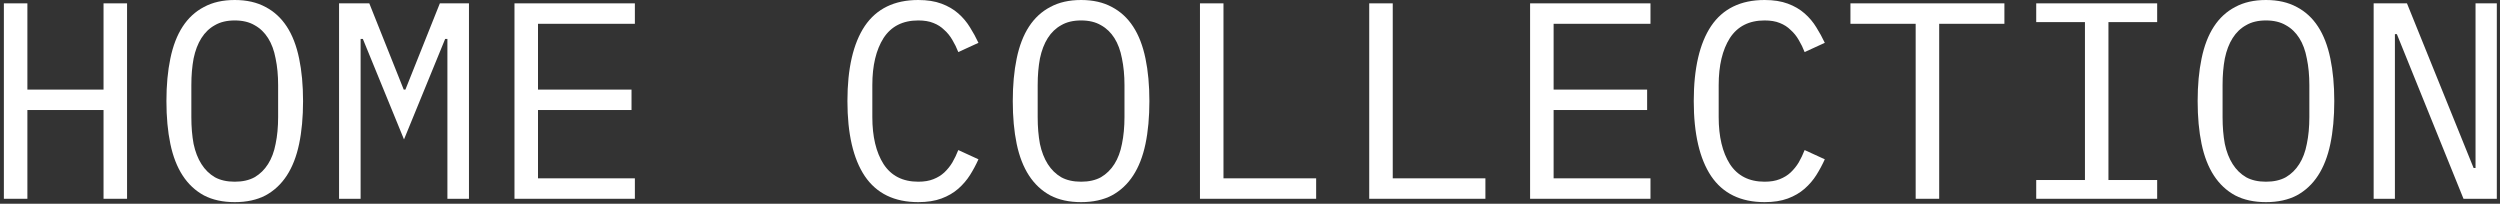 <svg width="135" height="11" viewBox="0 0 135 11" fill="none" xmlns="http://www.w3.org/2000/svg">
<rect x="0" y="0" width="135" height="11" fill="#333333" stroke="none"/>
<path d="M129.431 1.844H129.325V10.734H128.177V0.181H129.976L133.574 9.071H133.679V0.181H134.828V10.734H133.029L129.431 1.844Z" fill="white"/>
<path d="M122.362 10.915C121.717 10.915 121.163 10.794 120.699 10.552C120.235 10.3 119.852 9.943 119.55 9.479C119.248 9.015 119.026 8.446 118.885 7.771C118.744 7.095 118.673 6.324 118.673 5.458C118.673 4.601 118.744 3.835 118.885 3.16C119.026 2.474 119.248 1.9 119.55 1.436C119.852 0.973 120.235 0.62 120.699 0.378C121.163 0.126 121.717 0 122.362 0C123.007 0 123.561 0.126 124.025 0.378C124.489 0.62 124.872 0.973 125.174 1.436C125.476 1.9 125.698 2.474 125.839 3.16C125.98 3.835 126.051 4.601 126.051 5.458C126.051 6.324 125.98 7.095 125.839 7.771C125.698 8.446 125.476 9.015 125.174 9.479C124.872 9.943 124.489 10.3 124.025 10.552C123.561 10.794 123.007 10.915 122.362 10.915ZM122.362 9.812C122.785 9.812 123.143 9.731 123.435 9.57C123.728 9.398 123.97 9.162 124.161 8.859C124.353 8.557 124.489 8.194 124.569 7.771C124.66 7.337 124.705 6.854 124.705 6.319V4.596C124.705 4.072 124.66 3.593 124.569 3.16C124.489 2.726 124.353 2.358 124.161 2.056C123.97 1.754 123.728 1.522 123.435 1.361C123.143 1.189 122.785 1.104 122.362 1.104C121.939 1.104 121.581 1.189 121.289 1.361C120.996 1.522 120.754 1.754 120.563 2.056C120.371 2.358 120.23 2.726 120.14 3.16C120.059 3.593 120.019 4.072 120.019 4.596V6.319C120.019 6.854 120.059 7.337 120.14 7.771C120.23 8.194 120.371 8.557 120.563 8.859C120.754 9.162 120.996 9.398 121.289 9.57C121.581 9.731 121.939 9.812 122.362 9.812Z" fill="white"/>
<path d="M109.956 10.734V9.721H112.587V1.194H109.956V0.181H116.487V1.194H113.856V9.721H116.487V10.734H109.956Z" fill="white"/>
<path d="M104.716 1.285V10.734H103.446V1.285H99.924V0.181H108.238V1.285H104.716Z" fill="white"/>
<path d="M95.288 10.915C93.998 10.915 93.036 10.447 92.401 9.509C91.776 8.572 91.463 7.221 91.463 5.458C91.463 3.694 91.776 2.343 92.401 1.406C93.036 0.469 93.998 0 95.288 0C95.772 0 96.19 0.066 96.543 0.197C96.896 0.328 97.198 0.504 97.45 0.726C97.702 0.947 97.914 1.199 98.085 1.482C98.256 1.754 98.407 2.031 98.539 2.313L97.45 2.812C97.359 2.58 97.254 2.363 97.133 2.162C97.012 1.95 96.865 1.769 96.694 1.618C96.533 1.456 96.336 1.33 96.105 1.24C95.883 1.149 95.611 1.104 95.288 1.104C94.452 1.104 93.827 1.421 93.413 2.056C93.01 2.691 92.809 3.538 92.809 4.596V6.319C92.809 7.378 93.01 8.224 93.413 8.859C93.827 9.494 94.452 9.812 95.288 9.812C95.611 9.812 95.883 9.766 96.105 9.676C96.336 9.585 96.533 9.464 96.694 9.313C96.865 9.151 97.012 8.97 97.133 8.768C97.254 8.557 97.359 8.335 97.45 8.103L98.539 8.602C98.407 8.894 98.256 9.177 98.085 9.449C97.914 9.721 97.702 9.968 97.45 10.19C97.198 10.411 96.896 10.588 96.543 10.719C96.19 10.85 95.772 10.915 95.288 10.915Z" fill="white"/>
<path d="M82.625 10.734V0.181H89.126V1.285H83.895V4.838H88.945V5.941H83.895V9.63H89.126V10.734H82.625Z" fill="white"/>
<path d="M73.938 10.734V0.181H75.208V9.63H80.212V10.734H73.938Z" fill="white"/>
<path d="M64.798 10.734V0.181H66.068V9.63H71.072V10.734H64.798Z" fill="white"/>
<path d="M58.379 10.915C57.733 10.915 57.179 10.794 56.715 10.552C56.252 10.3 55.869 9.943 55.566 9.479C55.264 9.015 55.042 8.446 54.901 7.771C54.76 7.095 54.69 6.324 54.69 5.458C54.69 4.601 54.76 3.835 54.901 3.16C55.042 2.474 55.264 1.9 55.566 1.436C55.869 0.973 56.252 0.62 56.715 0.378C57.179 0.126 57.733 0 58.379 0C59.023 0 59.578 0.126 60.041 0.378C60.505 0.62 60.888 0.973 61.19 1.436C61.493 1.9 61.715 2.474 61.856 3.16C61.997 3.835 62.067 4.601 62.067 5.458C62.067 6.324 61.997 7.095 61.856 7.771C61.715 8.446 61.493 9.015 61.19 9.479C60.888 9.943 60.505 10.3 60.041 10.552C59.578 10.794 59.023 10.915 58.379 10.915ZM58.379 9.812C58.802 9.812 59.16 9.731 59.452 9.57C59.744 9.398 59.986 9.162 60.178 8.859C60.369 8.557 60.505 8.194 60.586 7.771C60.676 7.337 60.722 6.854 60.722 6.319V4.596C60.722 4.072 60.676 3.593 60.586 3.16C60.505 2.726 60.369 2.358 60.178 2.056C59.986 1.754 59.744 1.522 59.452 1.361C59.16 1.189 58.802 1.104 58.379 1.104C57.955 1.104 57.597 1.189 57.305 1.361C57.013 1.522 56.771 1.754 56.579 2.056C56.388 2.358 56.247 2.726 56.156 3.16C56.075 3.593 56.035 4.072 56.035 4.596V6.319C56.035 6.854 56.075 7.337 56.156 7.771C56.247 8.194 56.388 8.557 56.579 8.859C56.771 9.162 57.013 9.398 57.305 9.57C57.597 9.731 57.955 9.812 58.379 9.812Z" fill="white"/>
<path d="M49.586 10.915C48.296 10.915 47.333 10.447 46.698 9.509C46.073 8.572 45.761 7.221 45.761 5.458C45.761 3.694 46.073 2.343 46.698 1.406C47.333 0.469 48.296 0 49.586 0C50.069 0 50.488 0.066 50.84 0.197C51.193 0.328 51.496 0.504 51.748 0.726C51.999 0.947 52.211 1.199 52.383 1.482C52.554 1.754 52.705 2.031 52.836 2.313L51.748 2.812C51.657 2.58 51.551 2.363 51.43 2.162C51.309 1.95 51.163 1.769 50.992 1.618C50.83 1.456 50.634 1.33 50.402 1.24C50.18 1.149 49.908 1.104 49.586 1.104C48.749 1.104 48.124 1.421 47.711 2.056C47.308 2.691 47.106 3.538 47.106 4.596V6.319C47.106 7.378 47.308 8.224 47.711 8.859C48.124 9.494 48.749 9.812 49.586 9.812C49.908 9.812 50.18 9.766 50.402 9.676C50.634 9.585 50.83 9.464 50.992 9.313C51.163 9.151 51.309 8.97 51.43 8.768C51.551 8.557 51.657 8.335 51.748 8.103L52.836 8.602C52.705 8.894 52.554 9.177 52.383 9.449C52.211 9.721 51.999 9.968 51.748 10.19C51.496 10.411 51.193 10.588 50.84 10.719C50.488 10.85 50.069 10.915 49.586 10.915Z" fill="white"/>
<path d="M27.782 10.734V0.181H34.283V1.285H29.052V4.838H34.102V5.941H29.052V9.63H34.283V10.734H27.782Z" fill="white"/>
<path d="M24.16 5.442V2.101H24.039L21.816 7.529L19.594 2.101H19.473V5.442V10.734H18.309V0.181H19.942L21.801 4.838H21.892L23.752 0.181H25.324V10.734H24.16V5.442Z" fill="white"/>
<path d="M12.676 10.915C12.031 10.915 11.477 10.794 11.013 10.552C10.549 10.3 10.166 9.943 9.864 9.479C9.562 9.015 9.34 8.446 9.199 7.771C9.058 7.095 8.987 6.324 8.987 5.458C8.987 4.601 9.058 3.835 9.199 3.16C9.34 2.474 9.562 1.9 9.864 1.436C10.166 0.973 10.549 0.62 11.013 0.378C11.477 0.126 12.031 0 12.676 0C13.321 0 13.875 0.126 14.339 0.378C14.803 0.62 15.185 0.973 15.488 1.436C15.79 1.9 16.012 2.474 16.153 3.16C16.294 3.835 16.365 4.601 16.365 5.458C16.365 6.324 16.294 7.095 16.153 7.771C16.012 8.446 15.79 9.015 15.488 9.479C15.185 9.943 14.803 10.3 14.339 10.552C13.875 10.794 13.321 10.915 12.676 10.915ZM12.676 9.812C13.099 9.812 13.457 9.731 13.749 9.57C14.042 9.398 14.284 9.162 14.475 8.859C14.666 8.557 14.803 8.194 14.883 7.771C14.974 7.337 15.019 6.854 15.019 6.319V4.596C15.019 4.072 14.974 3.593 14.883 3.16C14.803 2.726 14.666 2.358 14.475 2.056C14.284 1.754 14.042 1.522 13.749 1.361C13.457 1.189 13.099 1.104 12.676 1.104C12.253 1.104 11.895 1.189 11.602 1.361C11.31 1.522 11.068 1.754 10.877 2.056C10.685 2.358 10.544 2.726 10.454 3.16C10.373 3.593 10.333 4.072 10.333 4.596V6.319C10.333 6.854 10.373 7.337 10.454 7.771C10.544 8.194 10.685 8.557 10.877 8.859C11.068 9.162 11.31 9.398 11.602 9.57C11.895 9.731 12.253 9.812 12.676 9.812Z" fill="white"/>
<path d="M5.591 5.941H1.479V10.734H0.209V0.181H1.479V4.838H5.591V0.181H6.861V10.734H5.591V5.941Z" fill="white"/>
</svg>
